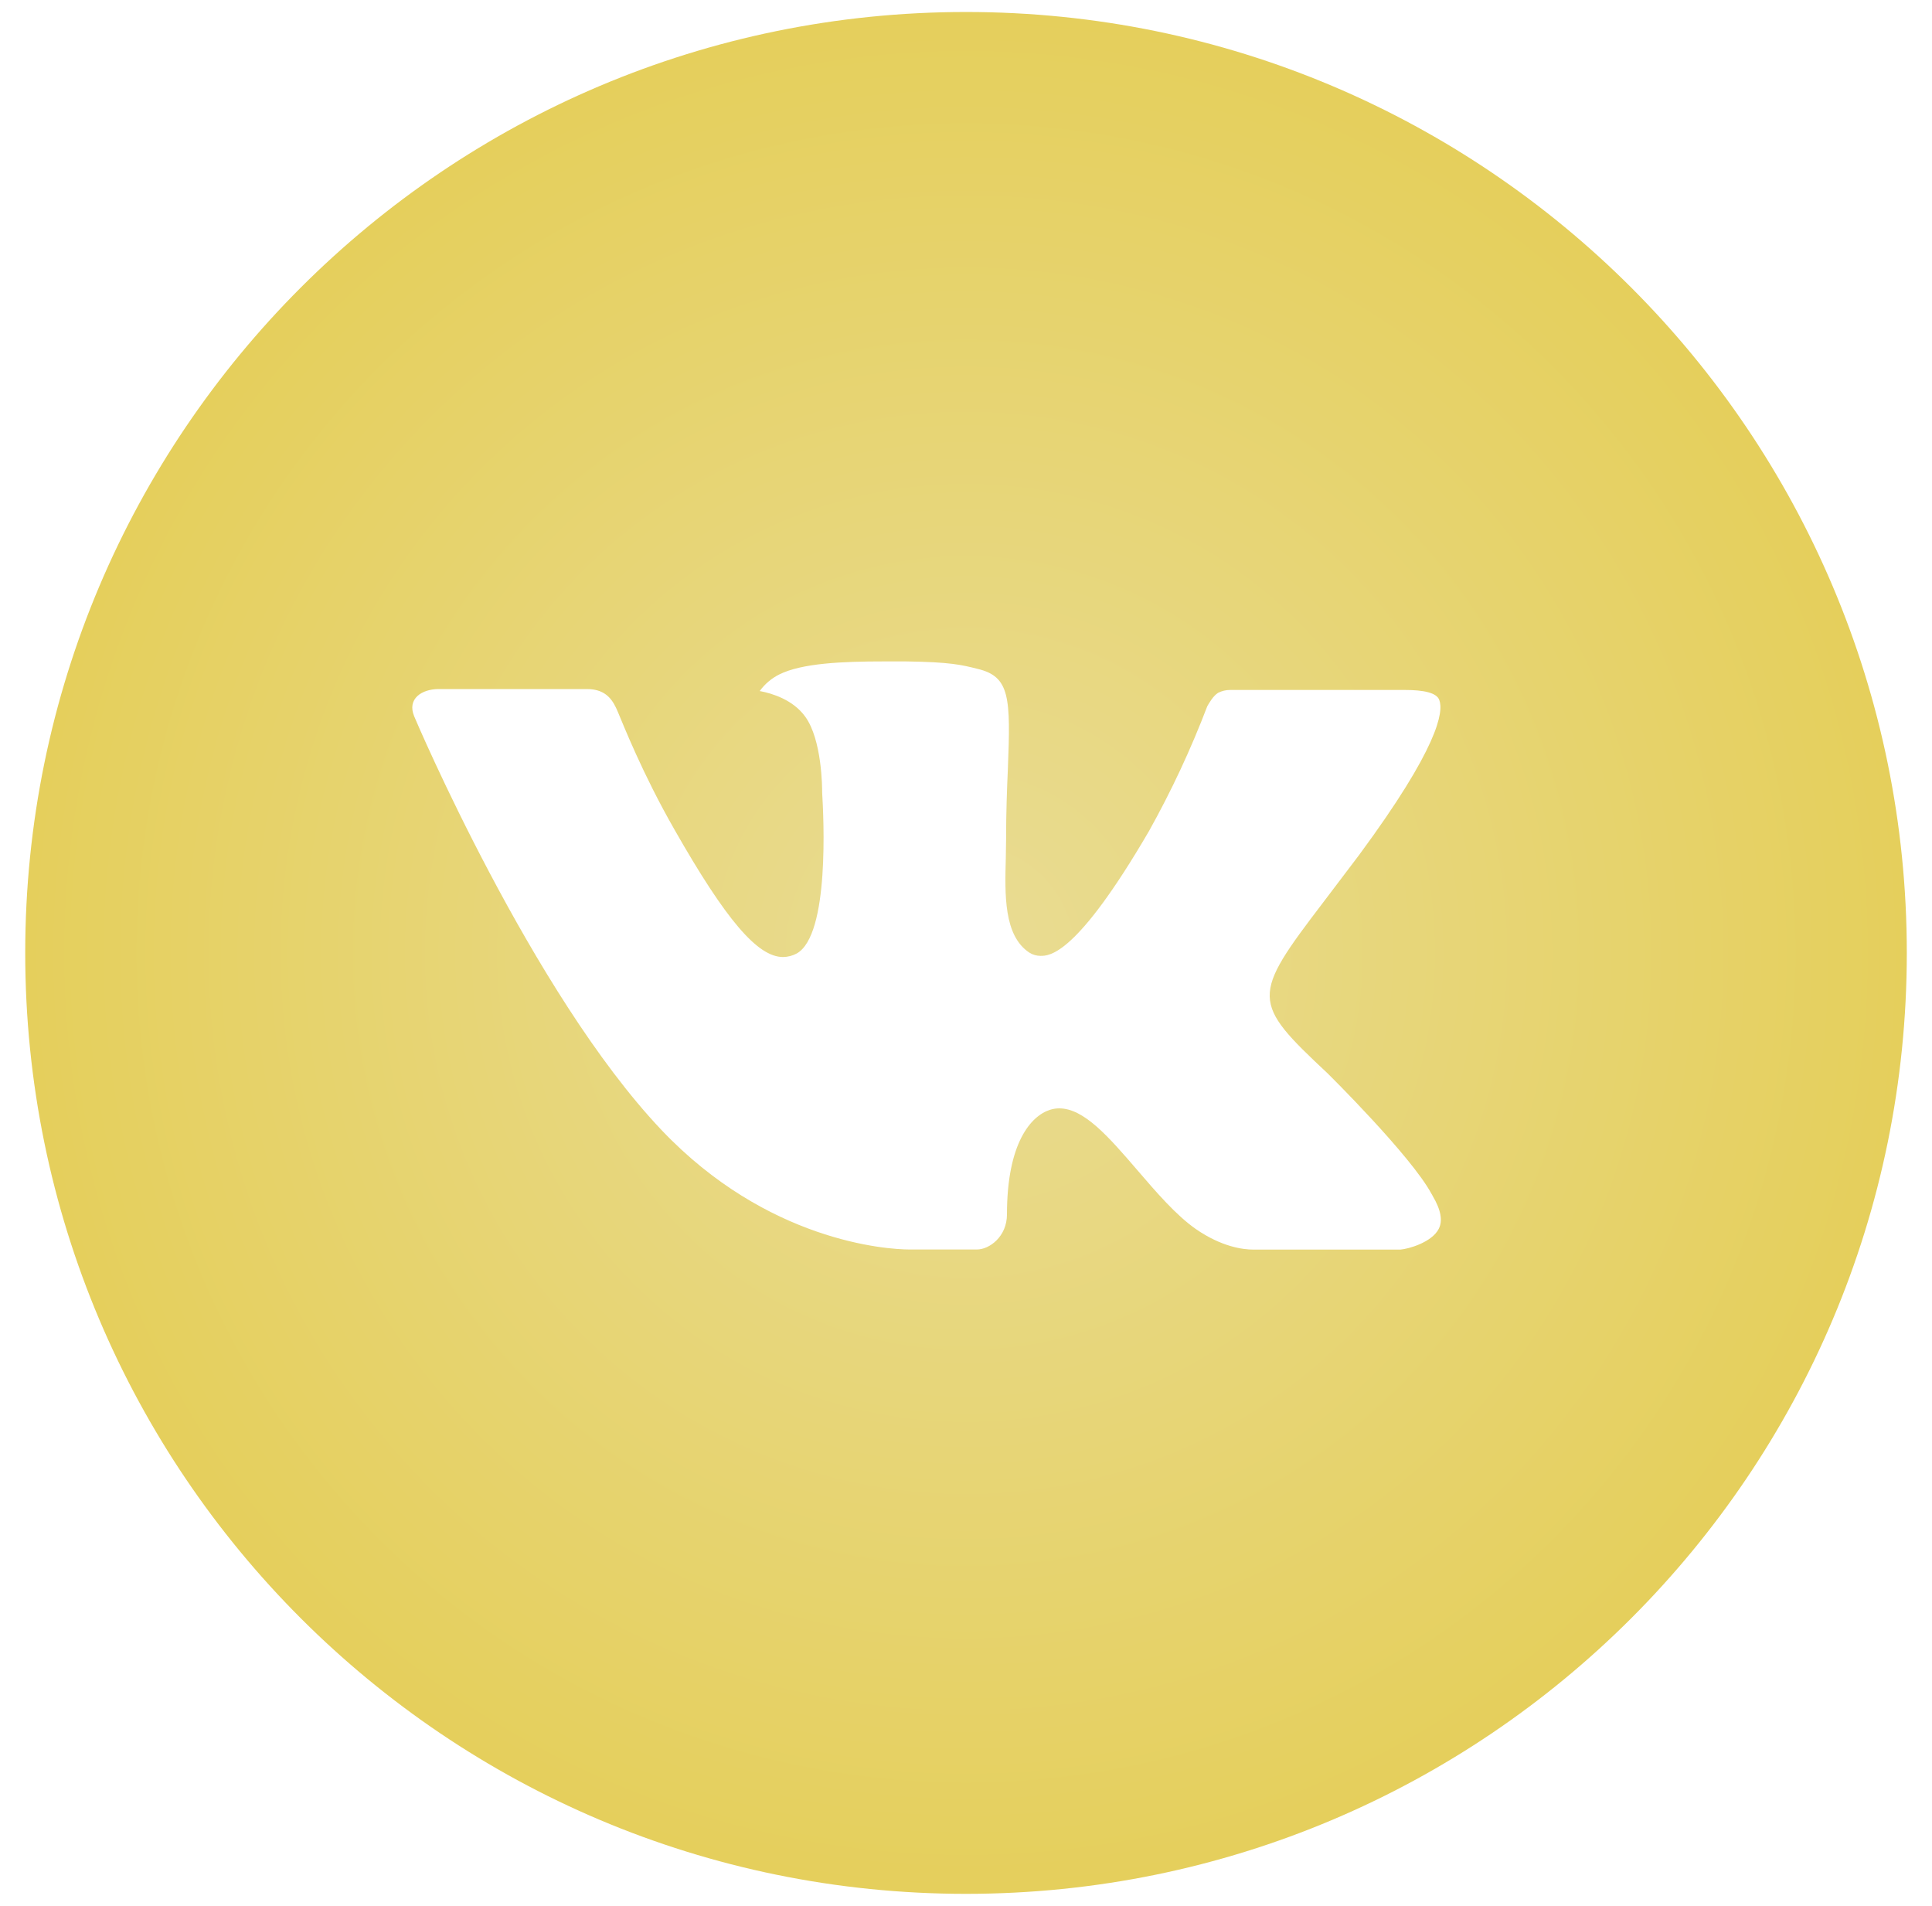 <svg width="73" height="72" viewBox="0 0 73 72" fill="none" xmlns="http://www.w3.org/2000/svg">
<path d="M36.501 0.453C16.868 0.453 0.953 16.368 0.953 36.001C0.953 55.633 16.868 71.548 36.501 71.548C56.133 71.548 72.048 55.633 72.048 36.001C72.048 16.368 56.133 0.453 36.501 0.453ZM50.172 40.559C50.172 40.559 53.315 43.662 54.089 45.102C54.111 45.132 54.122 45.161 54.13 45.176C54.445 45.706 54.519 46.117 54.363 46.424C54.104 46.935 53.215 47.187 52.912 47.209H47.357C46.972 47.209 46.165 47.109 45.188 46.435C44.436 45.909 43.695 45.047 42.973 44.206C41.896 42.955 40.962 41.873 40.022 41.873C39.903 41.873 39.784 41.892 39.67 41.929C38.959 42.158 38.048 43.173 38.048 45.876C38.048 46.72 37.382 47.205 36.912 47.205H34.368C33.501 47.205 28.988 46.902 24.988 42.684C20.093 37.519 15.687 27.158 15.65 27.062C15.372 26.392 15.946 26.032 16.572 26.032H22.182C22.93 26.032 23.174 26.488 23.344 26.892C23.544 27.362 24.277 29.232 25.481 31.335C27.432 34.764 28.628 36.156 29.587 36.156C29.767 36.154 29.944 36.108 30.102 36.023C31.354 35.327 31.12 30.865 31.065 29.939C31.065 29.765 31.061 27.943 30.421 27.069C29.961 26.436 29.18 26.195 28.706 26.107C28.898 25.842 29.151 25.627 29.443 25.481C30.302 25.051 31.85 24.988 33.386 24.988H34.242C35.908 25.011 36.338 25.118 36.941 25.27C38.163 25.562 38.189 26.351 38.082 29.05C38.048 29.817 38.015 30.683 38.015 31.705C38.015 31.927 38.004 32.164 38.004 32.416C37.967 33.79 37.922 35.349 38.893 35.989C39.019 36.069 39.165 36.111 39.315 36.112C39.652 36.112 40.666 36.112 43.414 31.398C44.261 29.881 44.998 28.304 45.617 26.68C45.672 26.584 45.836 26.288 46.028 26.173C46.17 26.101 46.328 26.064 46.487 26.066H53.082C53.8 26.066 54.293 26.173 54.385 26.451C54.548 26.892 54.356 28.236 51.345 32.312L50.001 34.086C47.272 37.663 47.272 37.845 50.172 40.559Z" fill="url(#paint0_radial_710_13680)"/>
<defs>
<radialGradient id="paint0_radial_710_13680" cx="0" cy="0" r="1" gradientUnits="userSpaceOnUse" gradientTransform="translate(36.501 36.001) rotate(90) scale(35.547)">
<stop stop-color="#E9DC94"/>
<stop offset="1" stop-color="#E5CF5C"/>
</radialGradient>
</defs>
</svg>
